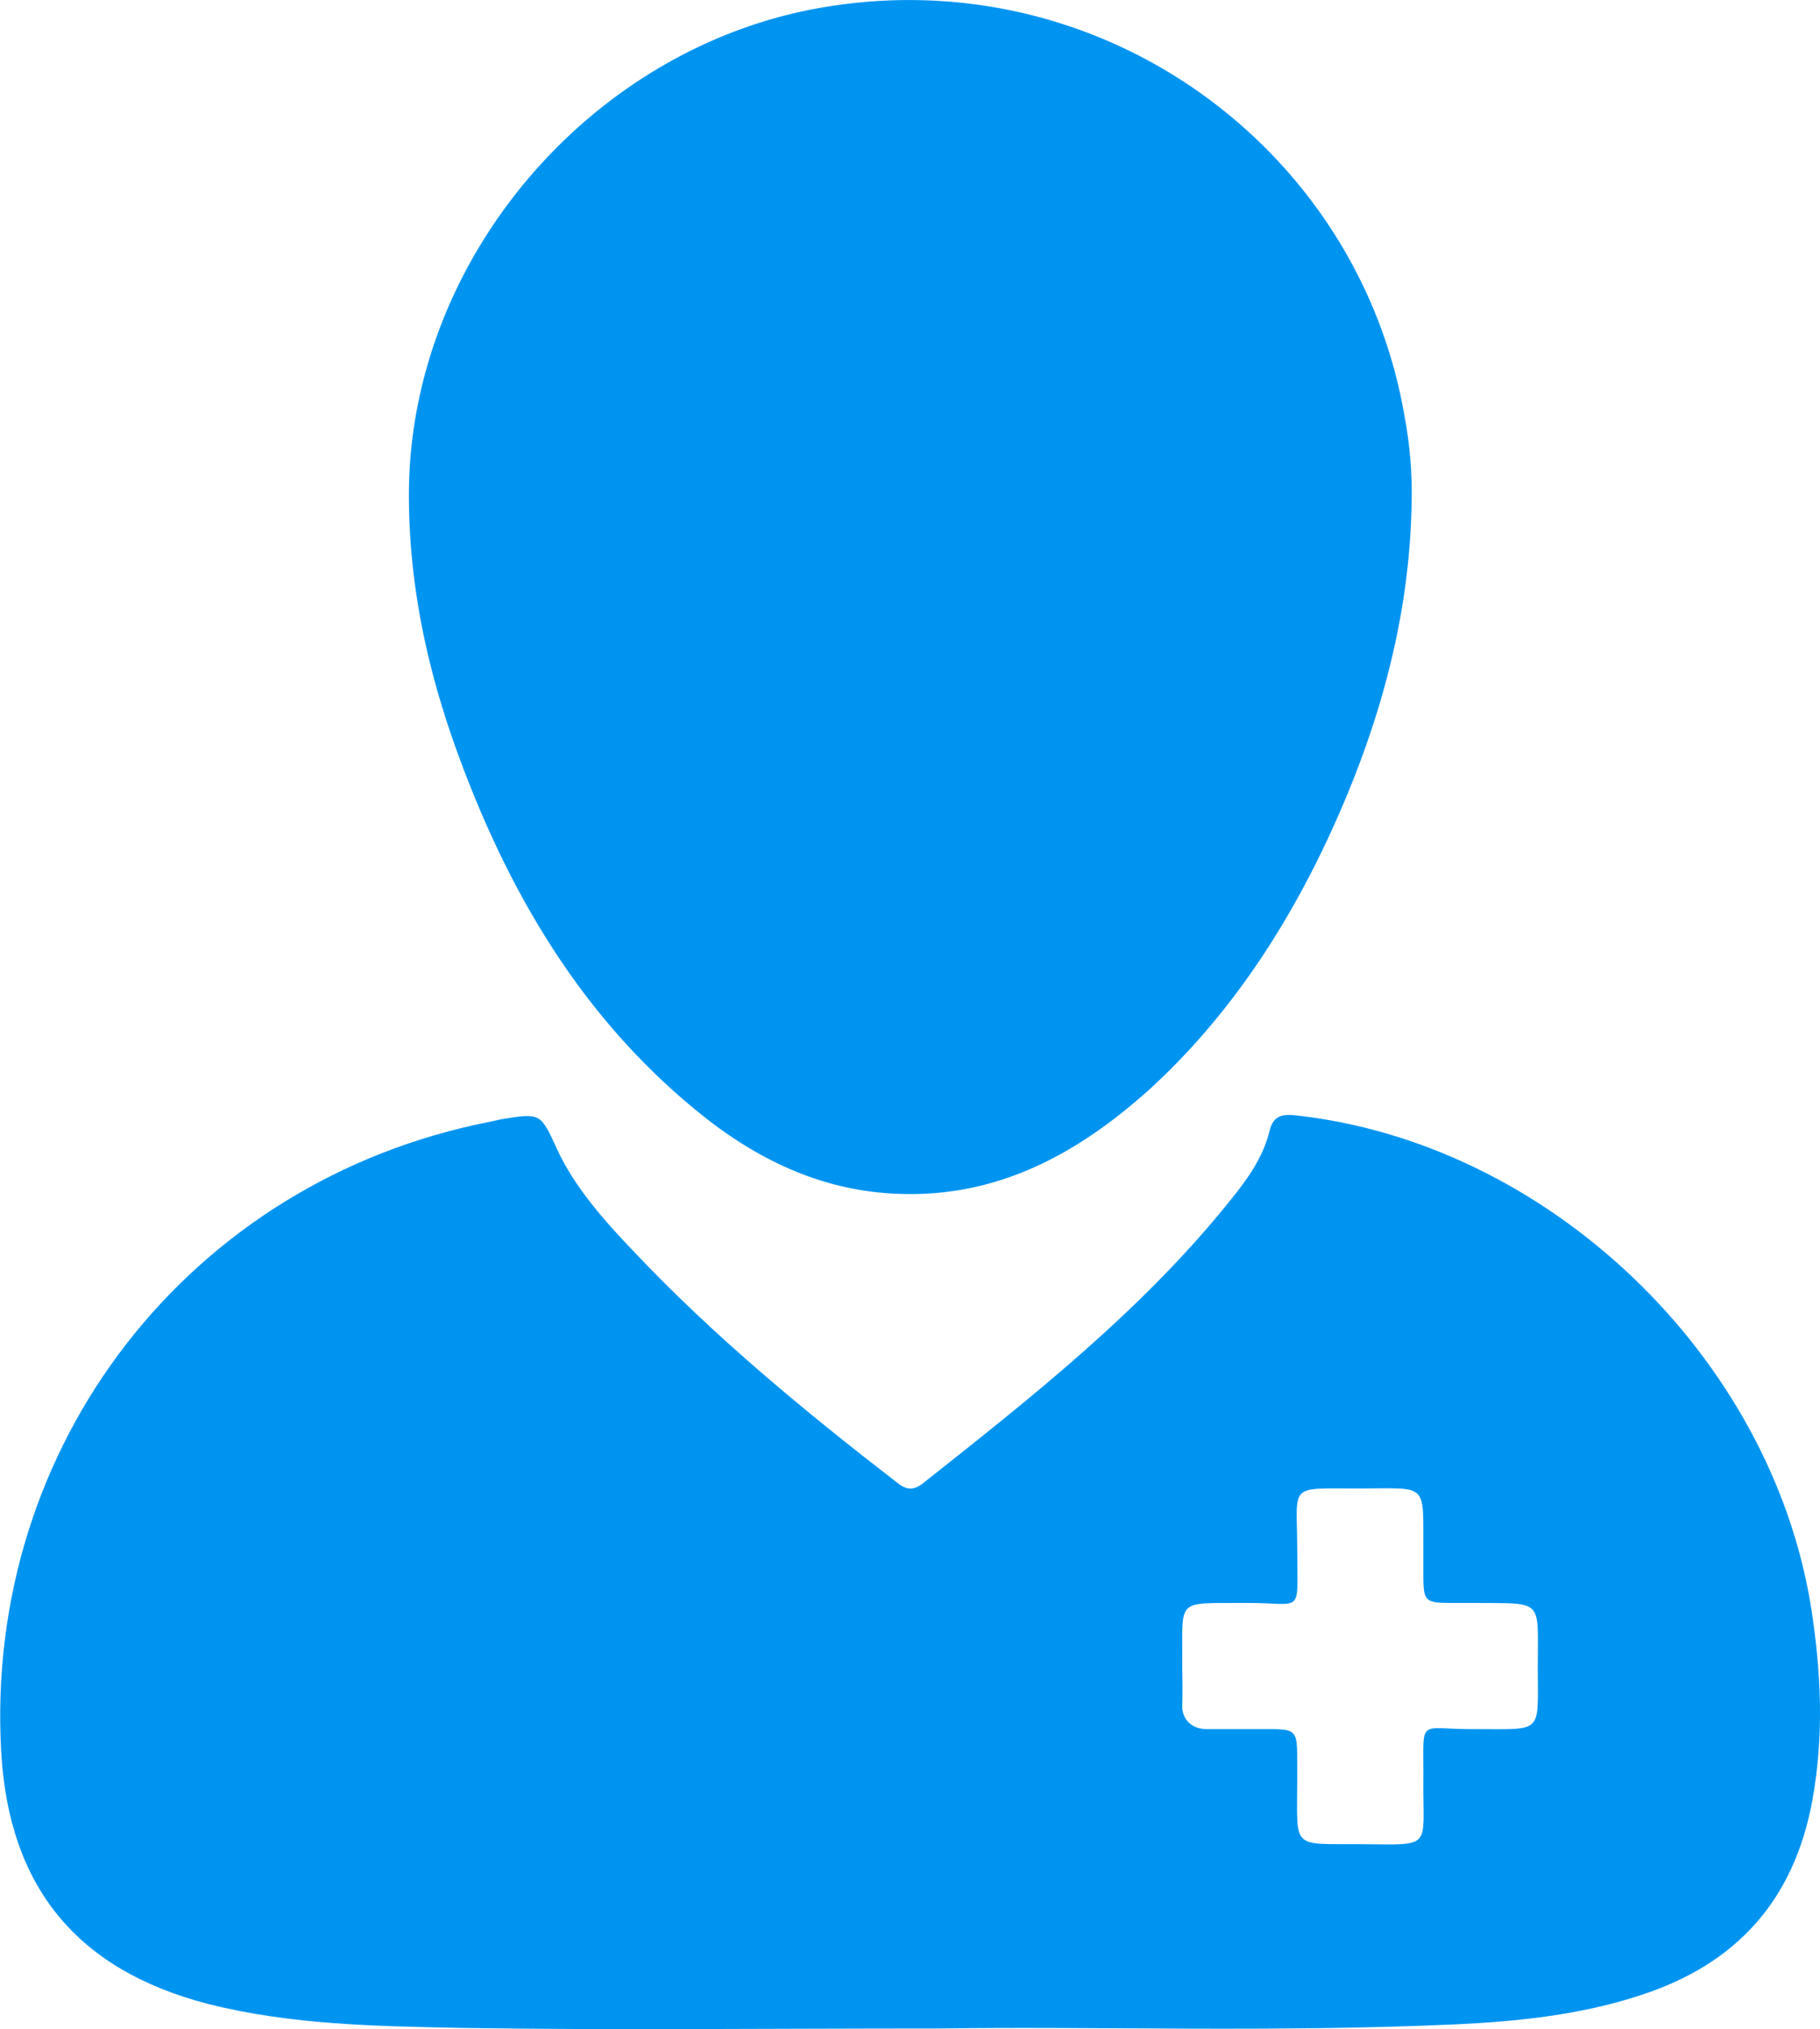 <?xml version="1.0" encoding="UTF-8"?> <svg xmlns="http://www.w3.org/2000/svg" viewBox="0 0 310.2 345.7"> <defs> <style>.e22cae52-5222-4657-be62-633ca3f021a0{fill:#0094f1;}</style> </defs> <g id="b2e36be2-b105-4df1-ab96-fc9ab40a276a" data-name="Layer 2"> <g id="b2c826c7-4da6-4366-8a49-372bc80ff584" data-name="Layer 1"> <path class="e22cae52-5222-4657-be62-633ca3f021a0" d="M160.5,345.6c-31.1,0-56.6.3-82-.1-14.4-.3-28.9-.5-43.1-4.1-22.3-5.8-33.9-19.9-35.2-43-2.9-52.2,32.1-97.3,83.4-107.3l1.8-.4c6.8-1.1,6.7-1.1,9.6,5.2s8,12.1,13,17.3c13.7,14.5,29.1,27.2,44.9,39.4,1.5,1.2,2.7,1.4,4.3.2,18.7-14.8,37.4-29.5,52.5-48.3,2.9-3.6,5.6-7.3,6.7-11.9.6-2.4,2-2.8,4.2-2.6,43.1,4.6,81.3,41,88.1,84,1.7,10.9,2.2,21.7.2,32.7-3.1,17-12.9,27.9-29.2,33.2-10.3,3.4-21,4.5-31.7,5C217,346.3,185.9,345.2,160.5,345.6Zm41-61.8c0,2.2.1,4.5,0,6.7s1.4,4.1,4.2,4.1h6.7c9.7.1,8.6-1.1,8.7,8.5,0,12.2-1.2,11,11,11.1s10.4.8,10.5-10.6-1.3-8.9,8.9-9c11.7,0,10.6.9,10.6-10.7s1.1-10.7-10.9-10.8c-9.7-.1-8.5,1.1-8.6-8.6-.1-12.1,1.1-10.9-11.1-10.9s-10.4-.9-10.4,10.5,1.2,8.9-9,9C200.2,273.2,201.6,272.1,201.5,283.8Z"></path> <path class="e22cae52-5222-4657-be62-633ca3f021a0" d="M240.6,85.5c-.3,18.9-5.1,36.7-12.7,53.9s-17.9,33.4-32.2,46.4c-12.1,10.8-25.6,18.2-42.4,17.6-12.7-.4-23.7-5.5-33.5-13.3C99.6,174,86.9,152.6,78.1,128.6c-5.3-14.5-8.5-29.3-8.4-44.9.3-40,31.5-76,70.9-82.5,47.6-7.9,91.1,24.4,98.8,69.8A70.4,70.4,0,0,1,240.6,85.5Z"></path> </g> </g> </svg> 